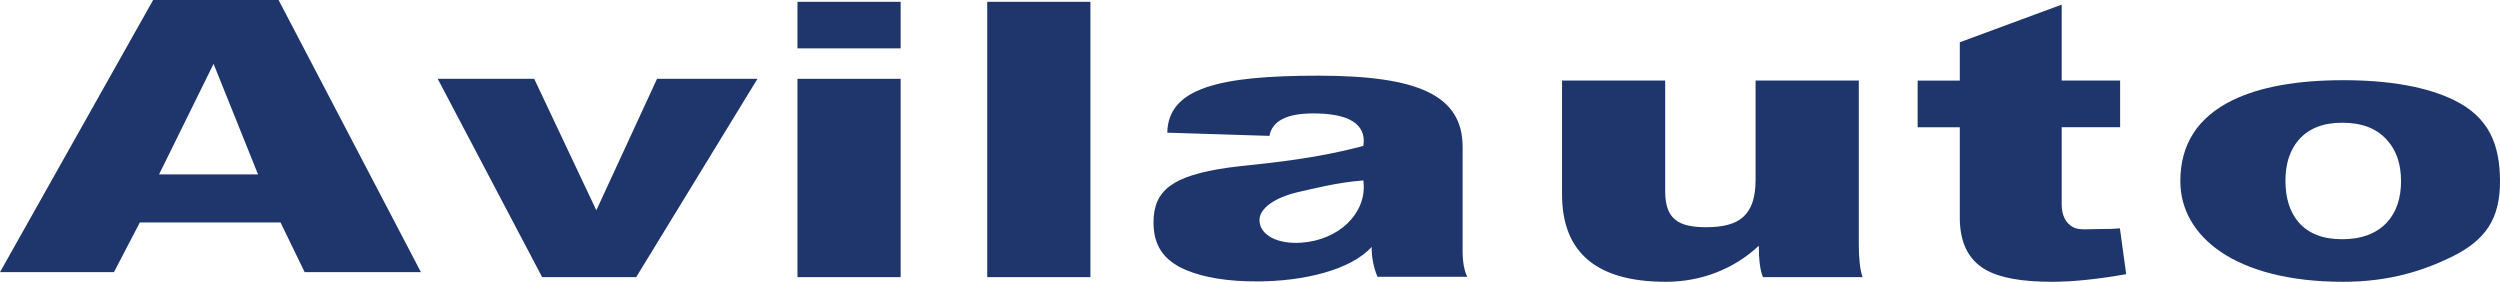 <?xml version="1.0" encoding="UTF-8"?>
<svg xmlns="http://www.w3.org/2000/svg" id="Capa_2" viewBox="0 0 779.02 87.81">
  <defs>
    <style>.cls-1{fill:#1e366c;stroke-width:0px;}</style>
  </defs>
  <g id="Layer_1">
    <path class="cls-1" d="m35.51,84.8H0L47.72,0h39.09l44.35,84.8h-36.23l-7.51-15.47h-43.85l-8.06,15.47Zm44.9-30.46l-13.86-34.45-16.98,34.45h30.85Z"></path>
    <path class="cls-1" d="m204.72,24.56h31.31l-37.79,61.8h-29.3l-32.55-61.8h30.07l19.36,40.97,18.92-40.97Z"></path>
    <path class="cls-1" d="m248.5,15.07V.56h32.15v14.51h-32.15Zm0,71.29V24.56h32.15v61.8h-32.15Z"></path>
    <path class="cls-1" d="m307.63,86.36V.56h32.15v85.8h-32.15Z"></path>
    <path class="cls-1" d="m427.41,76.94c-6.49,7.17-21.11,10.75-35.84,10.75-8.97,0-16.26-1.17-21.88-3.5-7.46-3.11-10.25-8.08-10.25-14.88,0-10.08,6.04-14.58,23.06-17.04,7.47-1.08,24.28-1.98,42.33-6.8,0-.16.02-.41.07-.74s.07-.57.07-.74c0-6.43-6.6-8.65-15.81-8.65-8.19,0-12.72,2.33-13.59,7l-31.84-1c.29-13.84,15.97-17.76,47.03-17.76s45,6.07,45,22.2v32.19c0,3.6.48,6.37,1.45,8.29h-27.98c-1.21-2.91-1.82-6.02-1.82-9.34Zm-2.56-20.72c-8.41.63-16.81,2.86-19.68,3.48-7.79,1.69-13,5.22-12.7,9.23.33,4.41,5.68,7.24,13.18,6.68,11.69-.88,19.97-9.14,19.27-18.41l-.07-.98Z"></path>
    <path class="cls-1" d="m579.22,25.1v51.25c0,4.27.38,7.6,1.15,10h-31.02c-.86-2.05-1.29-5.31-1.29-9.77-7.99,7.48-18.31,11.23-28.96,11.23-21.57,0-32.36-9.09-32.36-27.28V25.1h32.15v34.55c0,8.76,4.25,11.15,12.76,11.15,10.27,0,15.4-3.6,15.4-14.81v-30.89h32.15Z"></path>
    <path class="cls-1" d="m610.69,67.8v-28.15h-13.14v-14.54h13.14v-11.94l31.75-11.73v23.66h18.21v14.54h-18.21v23.98c0,3.45,1.17,5.84,3.52,7.16,1.85,1.05,4.94.57,9.27.57,2.08,0,2.55.03,5.35-.2l1.96,14.28c-8.98,1.59-16.7,2.38-23.15,2.38-9.52,0-16.45-1.28-20.78-3.84-5.28-3.06-7.92-8.45-7.92-16.17Z"></path>
    <path class="cls-1" d="m730.18,87.81c-33.85,0-50.77-14.27-50.77-31.35,0-11.48,5.39-19.87,16.18-25.19,8.57-4.19,20.1-6.28,34.59-6.28s26.13,2.09,34.66,6.28c10.74,5.31,14.18,13.75,14.18,25.3s-4.42,18.32-15.25,23.56c-8.48,4.11-19.06,7.68-33.59,7.68Zm-.41-13.26c6.09,0,10.76-1.75,14.01-5.24,2.93-3.18,4.4-7.46,4.4-12.86s-1.47-9.64-4.4-12.86c-3.21-3.57-7.83-5.35-13.88-5.35s-10.49,1.78-13.61,5.35c-2.75,3.18-4.13,7.43-4.13,12.74s1.33,9.62,3.99,12.8c3.07,3.61,7.6,5.41,13.61,5.41Z"></path>
  </g>
</svg>
